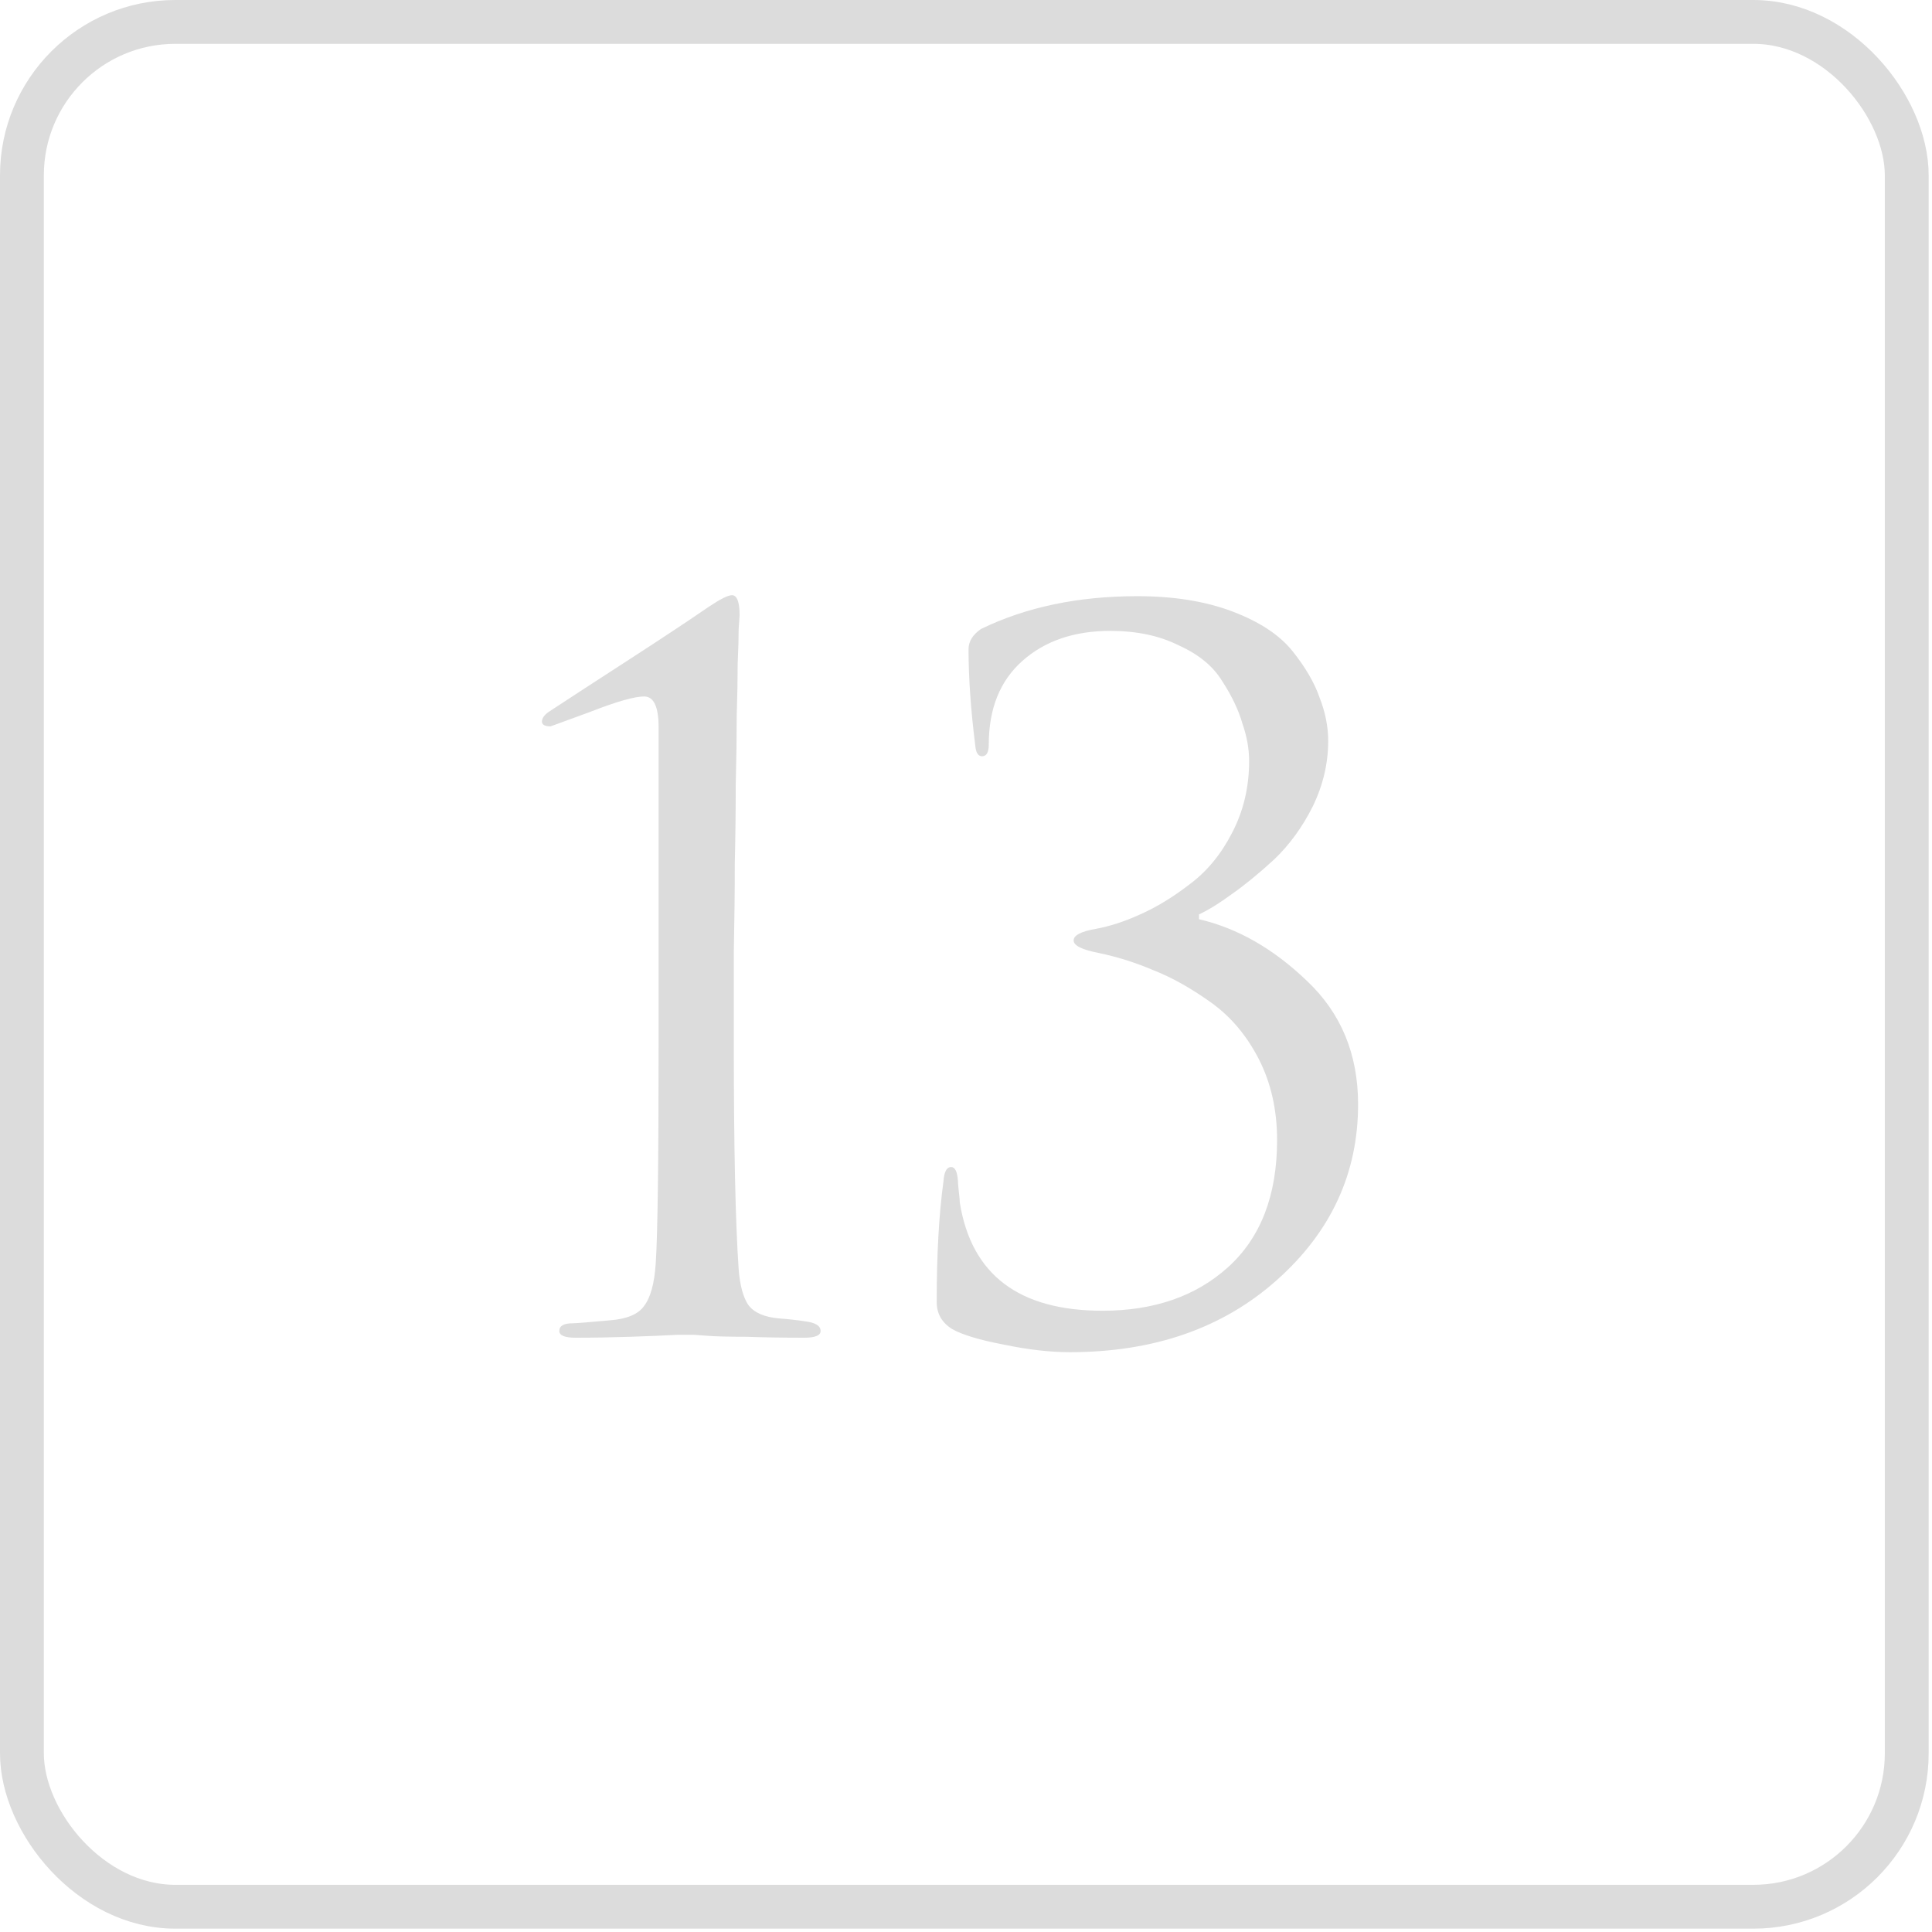 <?xml version="1.0" encoding="UTF-8"?> <svg xmlns="http://www.w3.org/2000/svg" width="55" height="55" viewBox="0 0 55 55" fill="none"><rect x="0.624" y="0.624" width="53.657" height="53.657" rx="4.367" stroke="#DCDCDC" stroke-width="1.248"></rect><path d="M18.749 29.737V20.705C18.749 20.119 18.612 19.827 18.337 19.827C18.063 19.827 17.55 19.973 16.8 20.266L15.675 20.678C15.51 20.678 15.428 20.632 15.428 20.54C15.428 20.449 15.492 20.357 15.62 20.266C16.205 19.882 16.965 19.387 17.898 18.784C18.832 18.18 19.591 17.676 20.177 17.274C20.506 17.054 20.726 16.944 20.836 16.944C20.982 16.944 21.055 17.136 21.055 17.521L21.028 17.905C21.028 18.143 21.019 18.472 21 18.893C21 19.314 20.991 19.808 20.973 20.376C20.973 20.943 20.964 21.593 20.945 22.325C20.945 23.057 20.936 23.807 20.918 24.576C20.918 25.345 20.909 26.186 20.89 27.102C20.89 27.998 20.89 28.877 20.89 29.737C20.89 32.665 20.936 34.797 21.028 36.133C21.064 36.591 21.156 36.929 21.302 37.149C21.467 37.369 21.76 37.497 22.181 37.533C22.437 37.552 22.684 37.579 22.922 37.616C23.215 37.652 23.361 37.744 23.361 37.89C23.361 38.018 23.206 38.082 22.895 38.082C22.291 38.082 21.741 38.073 21.247 38.055C20.753 38.055 20.387 38.046 20.149 38.028L19.765 38H19.271C18.941 38.018 18.502 38.037 17.953 38.055C17.422 38.073 16.901 38.082 16.388 38.082C16.077 38.082 15.922 38.018 15.922 37.89C15.922 37.744 16.05 37.671 16.306 37.671C16.398 37.671 16.745 37.643 17.349 37.588C17.843 37.552 18.173 37.414 18.337 37.176C18.52 36.938 18.63 36.536 18.667 35.968C18.722 35.163 18.749 33.086 18.749 29.737ZM30.454 38.494C29.887 38.494 29.255 38.421 28.56 38.275C27.883 38.146 27.398 38 27.105 37.835C26.812 37.652 26.666 37.396 26.666 37.067C26.666 35.712 26.73 34.569 26.858 33.635C26.876 33.361 26.949 33.223 27.077 33.223C27.187 33.223 27.251 33.351 27.27 33.608C27.27 33.663 27.279 33.772 27.297 33.937C27.315 34.084 27.324 34.184 27.324 34.239C27.654 36.289 29.008 37.314 31.387 37.314C32.851 37.314 34.041 36.902 34.956 36.078C35.889 35.236 36.356 34.029 36.356 32.455C36.356 31.595 36.182 30.826 35.835 30.149C35.487 29.471 35.029 28.932 34.462 28.529C33.895 28.126 33.355 27.824 32.842 27.623C32.33 27.404 31.808 27.239 31.277 27.129C30.802 27.037 30.564 26.919 30.564 26.772C30.564 26.626 30.774 26.516 31.195 26.443C31.598 26.369 32.019 26.232 32.458 26.031C32.916 25.829 33.382 25.546 33.858 25.18C34.352 24.814 34.755 24.329 35.066 23.725C35.395 23.103 35.56 22.416 35.56 21.666C35.56 21.318 35.496 20.961 35.368 20.595C35.258 20.211 35.066 19.808 34.791 19.387C34.535 18.966 34.123 18.628 33.556 18.372C33.007 18.097 32.357 17.96 31.607 17.96C30.582 17.96 29.749 18.244 29.109 18.811C28.468 19.378 28.148 20.174 28.148 21.199C28.148 21.419 28.084 21.529 27.956 21.529C27.846 21.529 27.782 21.428 27.764 21.227C27.636 20.202 27.572 19.287 27.572 18.482C27.572 18.262 27.69 18.07 27.928 17.905C29.209 17.283 30.692 16.972 32.376 16.972C33.419 16.972 34.325 17.118 35.093 17.411C35.862 17.704 36.429 18.079 36.795 18.536C37.161 18.994 37.418 19.433 37.564 19.854C37.729 20.275 37.811 20.687 37.811 21.09C37.811 21.73 37.665 22.352 37.372 22.956C37.079 23.542 36.713 24.045 36.274 24.466C35.835 24.869 35.432 25.198 35.066 25.454C34.718 25.711 34.407 25.903 34.133 26.031V26.168C35.231 26.424 36.255 27.01 37.207 27.925C38.177 28.84 38.662 30.011 38.662 31.439C38.662 33.397 37.894 35.063 36.356 36.435C34.819 37.808 32.851 38.494 30.454 38.494Z" fill="#DCDCDC"></path></svg> 